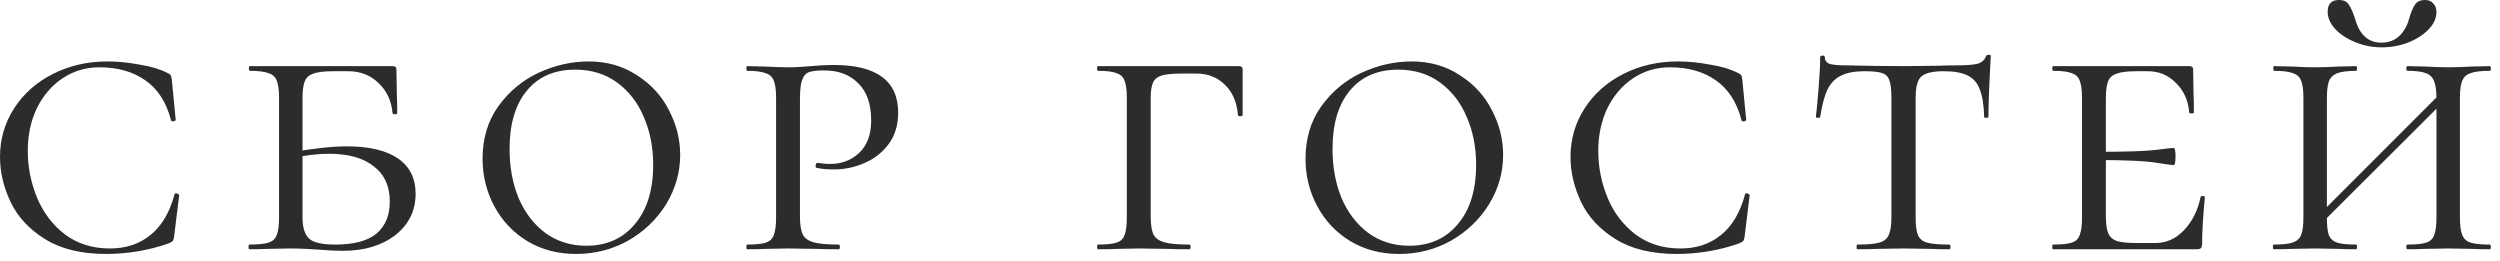 <?xml version="1.0" encoding="UTF-8"?> <svg xmlns="http://www.w3.org/2000/svg" width="115" height="12" viewBox="0 0 115 12" fill="none"><path d="M4.95 2.826C5.406 2.826 5.892 2.874 6.408 2.97C6.936 3.054 7.362 3.18 7.686 3.348C7.77 3.384 7.824 3.42 7.848 3.456C7.872 3.492 7.89 3.558 7.902 3.654L8.082 5.508C8.082 5.544 8.046 5.568 7.974 5.58C7.914 5.592 7.878 5.574 7.866 5.526C7.65 4.698 7.254 4.086 6.678 3.69C6.114 3.294 5.412 3.096 4.572 3.096C3.948 3.096 3.384 3.264 2.88 3.6C2.376 3.936 1.98 4.398 1.692 4.986C1.416 5.562 1.278 6.216 1.278 6.948C1.278 7.692 1.422 8.412 1.71 9.108C1.998 9.792 2.424 10.35 2.988 10.782C3.564 11.214 4.254 11.43 5.058 11.43C5.79 11.43 6.408 11.226 6.912 10.818C7.428 10.41 7.8 9.786 8.028 8.946C8.028 8.91 8.058 8.892 8.118 8.892C8.142 8.892 8.166 8.904 8.19 8.928C8.226 8.94 8.244 8.952 8.244 8.964L8.01 10.872C7.998 10.968 7.98 11.034 7.956 11.07C7.932 11.106 7.866 11.148 7.758 11.196C6.834 11.52 5.874 11.682 4.878 11.682C3.738 11.682 2.802 11.454 2.07 10.998C1.338 10.542 0.81 9.972 0.486 9.288C0.162 8.604 5.08204e-05 7.914 5.08204e-05 7.218C5.08204e-05 6.402 0.216 5.658 0.648 4.986C1.08 4.314 1.674 3.786 2.43 3.402C3.186 3.018 4.026 2.826 4.95 2.826ZM13.916 10.008C13.916 10.464 14.018 10.788 14.222 10.98C14.426 11.16 14.828 11.25 15.428 11.25C16.28 11.25 16.91 11.082 17.318 10.746C17.726 10.398 17.93 9.906 17.93 9.27C17.93 8.562 17.684 8.022 17.192 7.65C16.712 7.266 16.028 7.074 15.14 7.074C14.624 7.074 14.054 7.14 13.43 7.272L13.34 7.02C14.396 6.828 15.266 6.732 15.95 6.732C16.982 6.732 17.768 6.918 18.308 7.29C18.848 7.662 19.118 8.202 19.118 8.91C19.118 9.69 18.806 10.326 18.182 10.818C17.558 11.298 16.754 11.538 15.77 11.538C15.458 11.538 15.092 11.52 14.672 11.484C14.504 11.472 14.306 11.46 14.078 11.448C13.85 11.436 13.604 11.43 13.34 11.43L12.296 11.448C12.092 11.46 11.816 11.466 11.468 11.466C11.444 11.466 11.432 11.43 11.432 11.358C11.432 11.286 11.444 11.25 11.468 11.25C11.876 11.25 12.17 11.22 12.35 11.16C12.542 11.1 12.668 10.986 12.728 10.818C12.8 10.638 12.836 10.368 12.836 10.008V4.5C12.836 4.14 12.8 3.876 12.728 3.708C12.668 3.54 12.542 3.426 12.35 3.366C12.17 3.294 11.882 3.258 11.486 3.258C11.462 3.258 11.45 3.222 11.45 3.15C11.45 3.078 11.462 3.042 11.486 3.042H18.056C18.176 3.042 18.236 3.09 18.236 3.186L18.254 4.338C18.266 4.566 18.272 4.854 18.272 5.202C18.272 5.238 18.236 5.256 18.164 5.256C18.104 5.256 18.068 5.238 18.056 5.202C18.008 4.638 17.792 4.176 17.408 3.816C17.036 3.456 16.574 3.276 16.022 3.276H15.338C14.918 3.276 14.612 3.312 14.42 3.384C14.228 3.444 14.096 3.558 14.024 3.726C13.952 3.894 13.916 4.158 13.916 4.518V10.008ZM26.5 11.682C25.66 11.682 24.91 11.484 24.25 11.088C23.602 10.692 23.098 10.158 22.738 9.486C22.378 8.814 22.198 8.088 22.198 7.308C22.198 6.372 22.438 5.568 22.918 4.896C23.41 4.212 24.028 3.696 24.772 3.348C25.528 3 26.296 2.826 27.076 2.826C27.916 2.826 28.654 3.036 29.29 3.456C29.938 3.864 30.43 4.398 30.766 5.058C31.114 5.718 31.288 6.408 31.288 7.128C31.288 7.932 31.072 8.688 30.64 9.396C30.208 10.092 29.626 10.65 28.894 11.07C28.162 11.478 27.364 11.682 26.5 11.682ZM26.968 11.304C27.904 11.304 28.648 10.974 29.2 10.314C29.764 9.654 30.046 8.742 30.046 7.578C30.046 6.774 29.902 6.042 29.614 5.382C29.338 4.722 28.93 4.194 28.39 3.798C27.85 3.402 27.208 3.204 26.464 3.204C25.504 3.204 24.76 3.528 24.232 4.176C23.704 4.812 23.44 5.706 23.44 6.858C23.44 7.686 23.578 8.436 23.854 9.108C24.142 9.78 24.55 10.314 25.078 10.71C25.618 11.106 26.248 11.304 26.968 11.304ZM36.798 9.936C36.798 10.32 36.84 10.602 36.924 10.782C37.008 10.95 37.17 11.07 37.41 11.142C37.662 11.214 38.052 11.25 38.58 11.25C38.616 11.25 38.634 11.286 38.634 11.358C38.634 11.43 38.616 11.466 38.58 11.466C38.148 11.466 37.818 11.46 37.59 11.448L36.258 11.43L35.196 11.448C34.992 11.46 34.716 11.466 34.368 11.466C34.344 11.466 34.332 11.43 34.332 11.358C34.332 11.286 34.344 11.25 34.368 11.25C34.764 11.25 35.052 11.22 35.232 11.16C35.412 11.1 35.532 10.986 35.592 10.818C35.664 10.638 35.7 10.368 35.7 10.008V4.5C35.7 4.14 35.664 3.876 35.592 3.708C35.532 3.54 35.406 3.426 35.214 3.366C35.034 3.294 34.752 3.258 34.368 3.258C34.344 3.258 34.332 3.222 34.332 3.15C34.332 3.078 34.344 3.042 34.368 3.042L35.178 3.06C35.634 3.084 35.988 3.096 36.24 3.096C36.444 3.096 36.636 3.09 36.816 3.078C37.008 3.066 37.17 3.054 37.302 3.042C37.686 3.006 38.034 2.988 38.346 2.988C40.326 2.988 41.316 3.72 41.316 5.184C41.316 5.76 41.166 6.246 40.866 6.642C40.578 7.026 40.206 7.314 39.75 7.506C39.306 7.698 38.844 7.794 38.364 7.794C38.04 7.794 37.776 7.77 37.572 7.722C37.536 7.722 37.518 7.692 37.518 7.632C37.518 7.536 37.554 7.488 37.626 7.488C37.806 7.524 37.992 7.542 38.184 7.542C38.712 7.542 39.156 7.374 39.516 7.038C39.888 6.69 40.074 6.192 40.074 5.544C40.074 4.788 39.876 4.218 39.48 3.834C39.096 3.438 38.574 3.24 37.914 3.24C37.602 3.24 37.374 3.264 37.23 3.312C37.086 3.36 36.978 3.474 36.906 3.654C36.834 3.834 36.798 4.128 36.798 4.536V9.936ZM50.502 11.466C50.478 11.466 50.466 11.43 50.466 11.358C50.466 11.286 50.478 11.25 50.502 11.25C50.898 11.25 51.186 11.22 51.366 11.16C51.546 11.1 51.666 10.986 51.726 10.818C51.798 10.638 51.834 10.368 51.834 10.008V4.5C51.834 4.14 51.798 3.876 51.726 3.708C51.666 3.54 51.546 3.426 51.366 3.366C51.186 3.294 50.898 3.258 50.502 3.258C50.478 3.258 50.466 3.222 50.466 3.15C50.466 3.078 50.478 3.042 50.502 3.042H56.982C57.102 3.042 57.162 3.09 57.162 3.186V4.59V5.292C57.162 5.328 57.126 5.346 57.054 5.346C56.982 5.346 56.946 5.328 56.946 5.292C56.898 4.704 56.7 4.242 56.352 3.906C56.004 3.558 55.566 3.384 55.038 3.384H54.354C53.934 3.384 53.628 3.414 53.436 3.474C53.244 3.534 53.112 3.642 53.04 3.798C52.968 3.954 52.932 4.194 52.932 4.518V9.936C52.932 10.32 52.974 10.602 53.058 10.782C53.142 10.95 53.304 11.07 53.544 11.142C53.796 11.214 54.186 11.25 54.714 11.25C54.75 11.25 54.768 11.286 54.768 11.358C54.768 11.43 54.75 11.466 54.714 11.466C54.282 11.466 53.952 11.46 53.724 11.448L52.374 11.43L51.402 11.448C51.198 11.46 50.898 11.466 50.502 11.466ZM64.356 11.682C63.516 11.682 62.766 11.484 62.106 11.088C61.458 10.692 60.954 10.158 60.594 9.486C60.234 8.814 60.054 8.088 60.054 7.308C60.054 6.372 60.294 5.568 60.774 4.896C61.266 4.212 61.884 3.696 62.628 3.348C63.384 3 64.152 2.826 64.932 2.826C65.772 2.826 66.51 3.036 67.146 3.456C67.794 3.864 68.286 4.398 68.622 5.058C68.97 5.718 69.144 6.408 69.144 7.128C69.144 7.932 68.928 8.688 68.496 9.396C68.064 10.092 67.482 10.65 66.75 11.07C66.018 11.478 65.22 11.682 64.356 11.682ZM64.824 11.304C65.76 11.304 66.504 10.974 67.056 10.314C67.62 9.654 67.902 8.742 67.902 7.578C67.902 6.774 67.758 6.042 67.47 5.382C67.194 4.722 66.786 4.194 66.246 3.798C65.706 3.402 65.064 3.204 64.32 3.204C63.36 3.204 62.616 3.528 62.088 4.176C61.56 4.812 61.296 5.706 61.296 6.858C61.296 7.686 61.434 8.436 61.71 9.108C61.998 9.78 62.406 10.314 62.934 10.71C63.474 11.106 64.104 11.304 64.824 11.304ZM77.193 2.826C77.649 2.826 78.135 2.874 78.651 2.97C79.179 3.054 79.605 3.18 79.929 3.348C80.013 3.384 80.067 3.42 80.091 3.456C80.115 3.492 80.133 3.558 80.145 3.654L80.325 5.508C80.325 5.544 80.289 5.568 80.217 5.58C80.157 5.592 80.121 5.574 80.109 5.526C79.893 4.698 79.497 4.086 78.921 3.69C78.357 3.294 77.655 3.096 76.815 3.096C76.191 3.096 75.627 3.264 75.123 3.6C74.619 3.936 74.223 4.398 73.935 4.986C73.659 5.562 73.521 6.216 73.521 6.948C73.521 7.692 73.665 8.412 73.953 9.108C74.241 9.792 74.667 10.35 75.231 10.782C75.807 11.214 76.497 11.43 77.301 11.43C78.033 11.43 78.651 11.226 79.155 10.818C79.671 10.41 80.043 9.786 80.271 8.946C80.271 8.91 80.301 8.892 80.361 8.892C80.385 8.892 80.409 8.904 80.433 8.928C80.469 8.94 80.487 8.952 80.487 8.964L80.253 10.872C80.241 10.968 80.223 11.034 80.199 11.07C80.175 11.106 80.109 11.148 80.001 11.196C79.077 11.52 78.117 11.682 77.121 11.682C75.981 11.682 75.045 11.454 74.313 10.998C73.581 10.542 73.053 9.972 72.729 9.288C72.405 8.604 72.243 7.914 72.243 7.218C72.243 6.402 72.459 5.658 72.891 4.986C73.323 4.314 73.917 3.786 74.673 3.402C75.429 3.018 76.269 2.826 77.193 2.826ZM85.78 3.276C85.324 3.276 84.964 3.342 84.7 3.474C84.436 3.594 84.226 3.804 84.07 4.104C83.926 4.404 83.812 4.83 83.728 5.382C83.728 5.406 83.692 5.418 83.62 5.418C83.56 5.418 83.53 5.406 83.53 5.382C83.566 5.106 83.608 4.662 83.656 4.05C83.704 3.438 83.728 2.97 83.728 2.646C83.728 2.586 83.764 2.556 83.836 2.556C83.908 2.556 83.944 2.586 83.944 2.646C83.944 2.802 84.034 2.904 84.214 2.952C84.394 2.988 84.616 3.006 84.88 3.006C85.936 3.03 86.842 3.042 87.598 3.042L89.164 3.024C89.38 3.012 89.662 3.006 90.01 3.006C90.442 3.006 90.76 2.982 90.964 2.934C91.168 2.874 91.3 2.754 91.36 2.574C91.384 2.538 91.426 2.52 91.486 2.52C91.546 2.52 91.576 2.538 91.576 2.574C91.504 3.87 91.468 4.806 91.468 5.382C91.468 5.406 91.432 5.418 91.36 5.418C91.3 5.418 91.27 5.406 91.27 5.382C91.258 4.842 91.192 4.422 91.072 4.122C90.964 3.822 90.778 3.606 90.514 3.474C90.25 3.342 89.884 3.276 89.416 3.276C88.9 3.276 88.552 3.36 88.372 3.528C88.204 3.684 88.12 4.008 88.12 4.5V10.008C88.12 10.38 88.156 10.65 88.228 10.818C88.3 10.986 88.438 11.1 88.642 11.16C88.858 11.22 89.2 11.25 89.668 11.25C89.704 11.25 89.722 11.286 89.722 11.358C89.722 11.43 89.704 11.466 89.668 11.466C89.296 11.466 89.008 11.46 88.804 11.448L87.544 11.43L86.338 11.448C86.122 11.46 85.822 11.466 85.438 11.466C85.414 11.466 85.402 11.43 85.402 11.358C85.402 11.286 85.414 11.25 85.438 11.25C85.894 11.25 86.23 11.22 86.446 11.16C86.662 11.1 86.806 10.986 86.878 10.818C86.962 10.638 87.004 10.368 87.004 10.008V4.464C87.004 4.116 86.974 3.864 86.914 3.708C86.866 3.54 86.758 3.426 86.59 3.366C86.422 3.306 86.152 3.276 85.78 3.276ZM94.44 11.466C94.416 11.466 94.404 11.43 94.404 11.358C94.404 11.286 94.416 11.25 94.44 11.25C94.836 11.25 95.124 11.22 95.304 11.16C95.484 11.1 95.604 10.986 95.664 10.818C95.736 10.638 95.772 10.368 95.772 10.008V4.5C95.772 4.14 95.736 3.876 95.664 3.708C95.604 3.54 95.484 3.426 95.304 3.366C95.124 3.294 94.836 3.258 94.44 3.258C94.416 3.258 94.404 3.222 94.404 3.15C94.404 3.078 94.416 3.042 94.44 3.042H100.704C100.824 3.042 100.884 3.09 100.884 3.186L100.902 4.302C100.914 4.53 100.92 4.818 100.92 5.166C100.92 5.202 100.884 5.22 100.812 5.22C100.74 5.22 100.704 5.202 100.704 5.166C100.656 4.614 100.452 4.164 100.092 3.816C99.744 3.456 99.312 3.276 98.796 3.276H98.292C97.872 3.276 97.566 3.312 97.374 3.384C97.182 3.444 97.05 3.558 96.978 3.726C96.906 3.894 96.87 4.158 96.87 4.518V9.936C96.87 10.284 96.906 10.548 96.978 10.728C97.05 10.896 97.182 11.016 97.374 11.088C97.578 11.148 97.884 11.178 98.292 11.178H99.156C99.648 11.178 100.08 10.986 100.452 10.602C100.836 10.206 101.094 9.696 101.226 9.072C101.226 9.036 101.256 9.018 101.316 9.018C101.388 9.018 101.424 9.036 101.424 9.072C101.34 9.936 101.298 10.644 101.298 11.196C101.298 11.292 101.28 11.364 101.244 11.412C101.208 11.448 101.136 11.466 101.028 11.466H94.44ZM99.984 7.596C99.936 7.596 99.672 7.56 99.192 7.488C98.724 7.404 97.8 7.362 96.42 7.362V6.984C97.788 6.984 98.706 6.954 99.174 6.894C99.654 6.834 99.924 6.804 99.984 6.804C100.044 6.804 100.074 6.93 100.074 7.182C100.074 7.458 100.044 7.596 99.984 7.596ZM112.077 4.536C112.077 4.176 112.041 3.912 111.969 3.744C111.909 3.564 111.783 3.438 111.591 3.366C111.411 3.294 111.129 3.258 110.745 3.258C110.709 3.258 110.691 3.222 110.691 3.15C110.691 3.078 110.709 3.042 110.745 3.042L111.537 3.06C111.969 3.084 112.335 3.096 112.635 3.096C112.899 3.096 113.259 3.084 113.715 3.06L114.525 3.042C114.561 3.042 114.579 3.078 114.579 3.15C114.579 3.222 114.561 3.258 114.525 3.258C114.129 3.258 113.835 3.294 113.643 3.366C113.463 3.426 113.337 3.54 113.265 3.708C113.193 3.876 113.157 4.14 113.157 4.5V10.008C113.157 10.368 113.193 10.638 113.265 10.818C113.337 10.986 113.463 11.1 113.643 11.16C113.835 11.22 114.129 11.25 114.525 11.25C114.561 11.25 114.579 11.286 114.579 11.358C114.579 11.43 114.561 11.466 114.525 11.466C114.189 11.466 113.919 11.46 113.715 11.448L112.635 11.43L111.537 11.448C111.345 11.46 111.081 11.466 110.745 11.466C110.709 11.466 110.691 11.43 110.691 11.358C110.691 11.286 110.709 11.25 110.745 11.25C111.141 11.25 111.429 11.22 111.609 11.16C111.789 11.1 111.909 10.986 111.969 10.818C112.041 10.638 112.077 10.368 112.077 10.008V4.536ZM106.299 10.26L112.545 4.014L112.815 4.266L106.551 10.512L106.299 10.26ZM105.957 4.5C105.957 4.14 105.921 3.876 105.849 3.708C105.789 3.54 105.663 3.426 105.471 3.366C105.291 3.294 105.003 3.258 104.607 3.258C104.583 3.258 104.571 3.222 104.571 3.15C104.571 3.078 104.583 3.042 104.607 3.042L105.417 3.06C105.873 3.084 106.227 3.096 106.479 3.096C106.779 3.096 107.157 3.084 107.613 3.06L108.387 3.042C108.411 3.042 108.423 3.078 108.423 3.15C108.423 3.222 108.411 3.258 108.387 3.258C108.003 3.258 107.715 3.294 107.523 3.366C107.331 3.438 107.199 3.564 107.127 3.744C107.067 3.912 107.037 4.176 107.037 4.536V10.008C107.037 10.38 107.067 10.65 107.127 10.818C107.199 10.986 107.325 11.1 107.505 11.16C107.685 11.22 107.979 11.25 108.387 11.25C108.411 11.25 108.423 11.286 108.423 11.358C108.423 11.43 108.411 11.466 108.387 11.466C108.051 11.466 107.787 11.46 107.595 11.448L106.479 11.43L105.417 11.448C105.213 11.46 104.937 11.466 104.589 11.466C104.565 11.466 104.553 11.43 104.553 11.358C104.553 11.286 104.565 11.25 104.589 11.25C104.985 11.25 105.273 11.22 105.453 11.16C105.645 11.1 105.777 10.986 105.849 10.818C105.921 10.638 105.957 10.368 105.957 10.008V4.5ZM109.539 1.962C109.875 1.962 110.151 1.86 110.367 1.656C110.583 1.452 110.733 1.188 110.817 0.864C110.901 0.576 110.991 0.36 111.087 0.216C111.183 0.072 111.339 6.40154e-05 111.555 6.40154e-05C111.723 6.40154e-05 111.849 0.054 111.933 0.162C112.029 0.258 112.077 0.39 112.077 0.558C112.077 0.834 111.957 1.098 111.717 1.35C111.477 1.602 111.159 1.806 110.763 1.962C110.379 2.106 109.977 2.178 109.557 2.178C109.137 2.178 108.735 2.1 108.351 1.944C107.967 1.788 107.655 1.584 107.415 1.332C107.187 1.08 107.073 0.816 107.073 0.54C107.073 0.18 107.247 6.40154e-05 107.595 6.40154e-05C107.811 6.40154e-05 107.961 0.072 108.045 0.216C108.141 0.348 108.237 0.564 108.333 0.864C108.537 1.596 108.939 1.962 109.539 1.962Z" fill="#2C2C2C"></path></svg> 